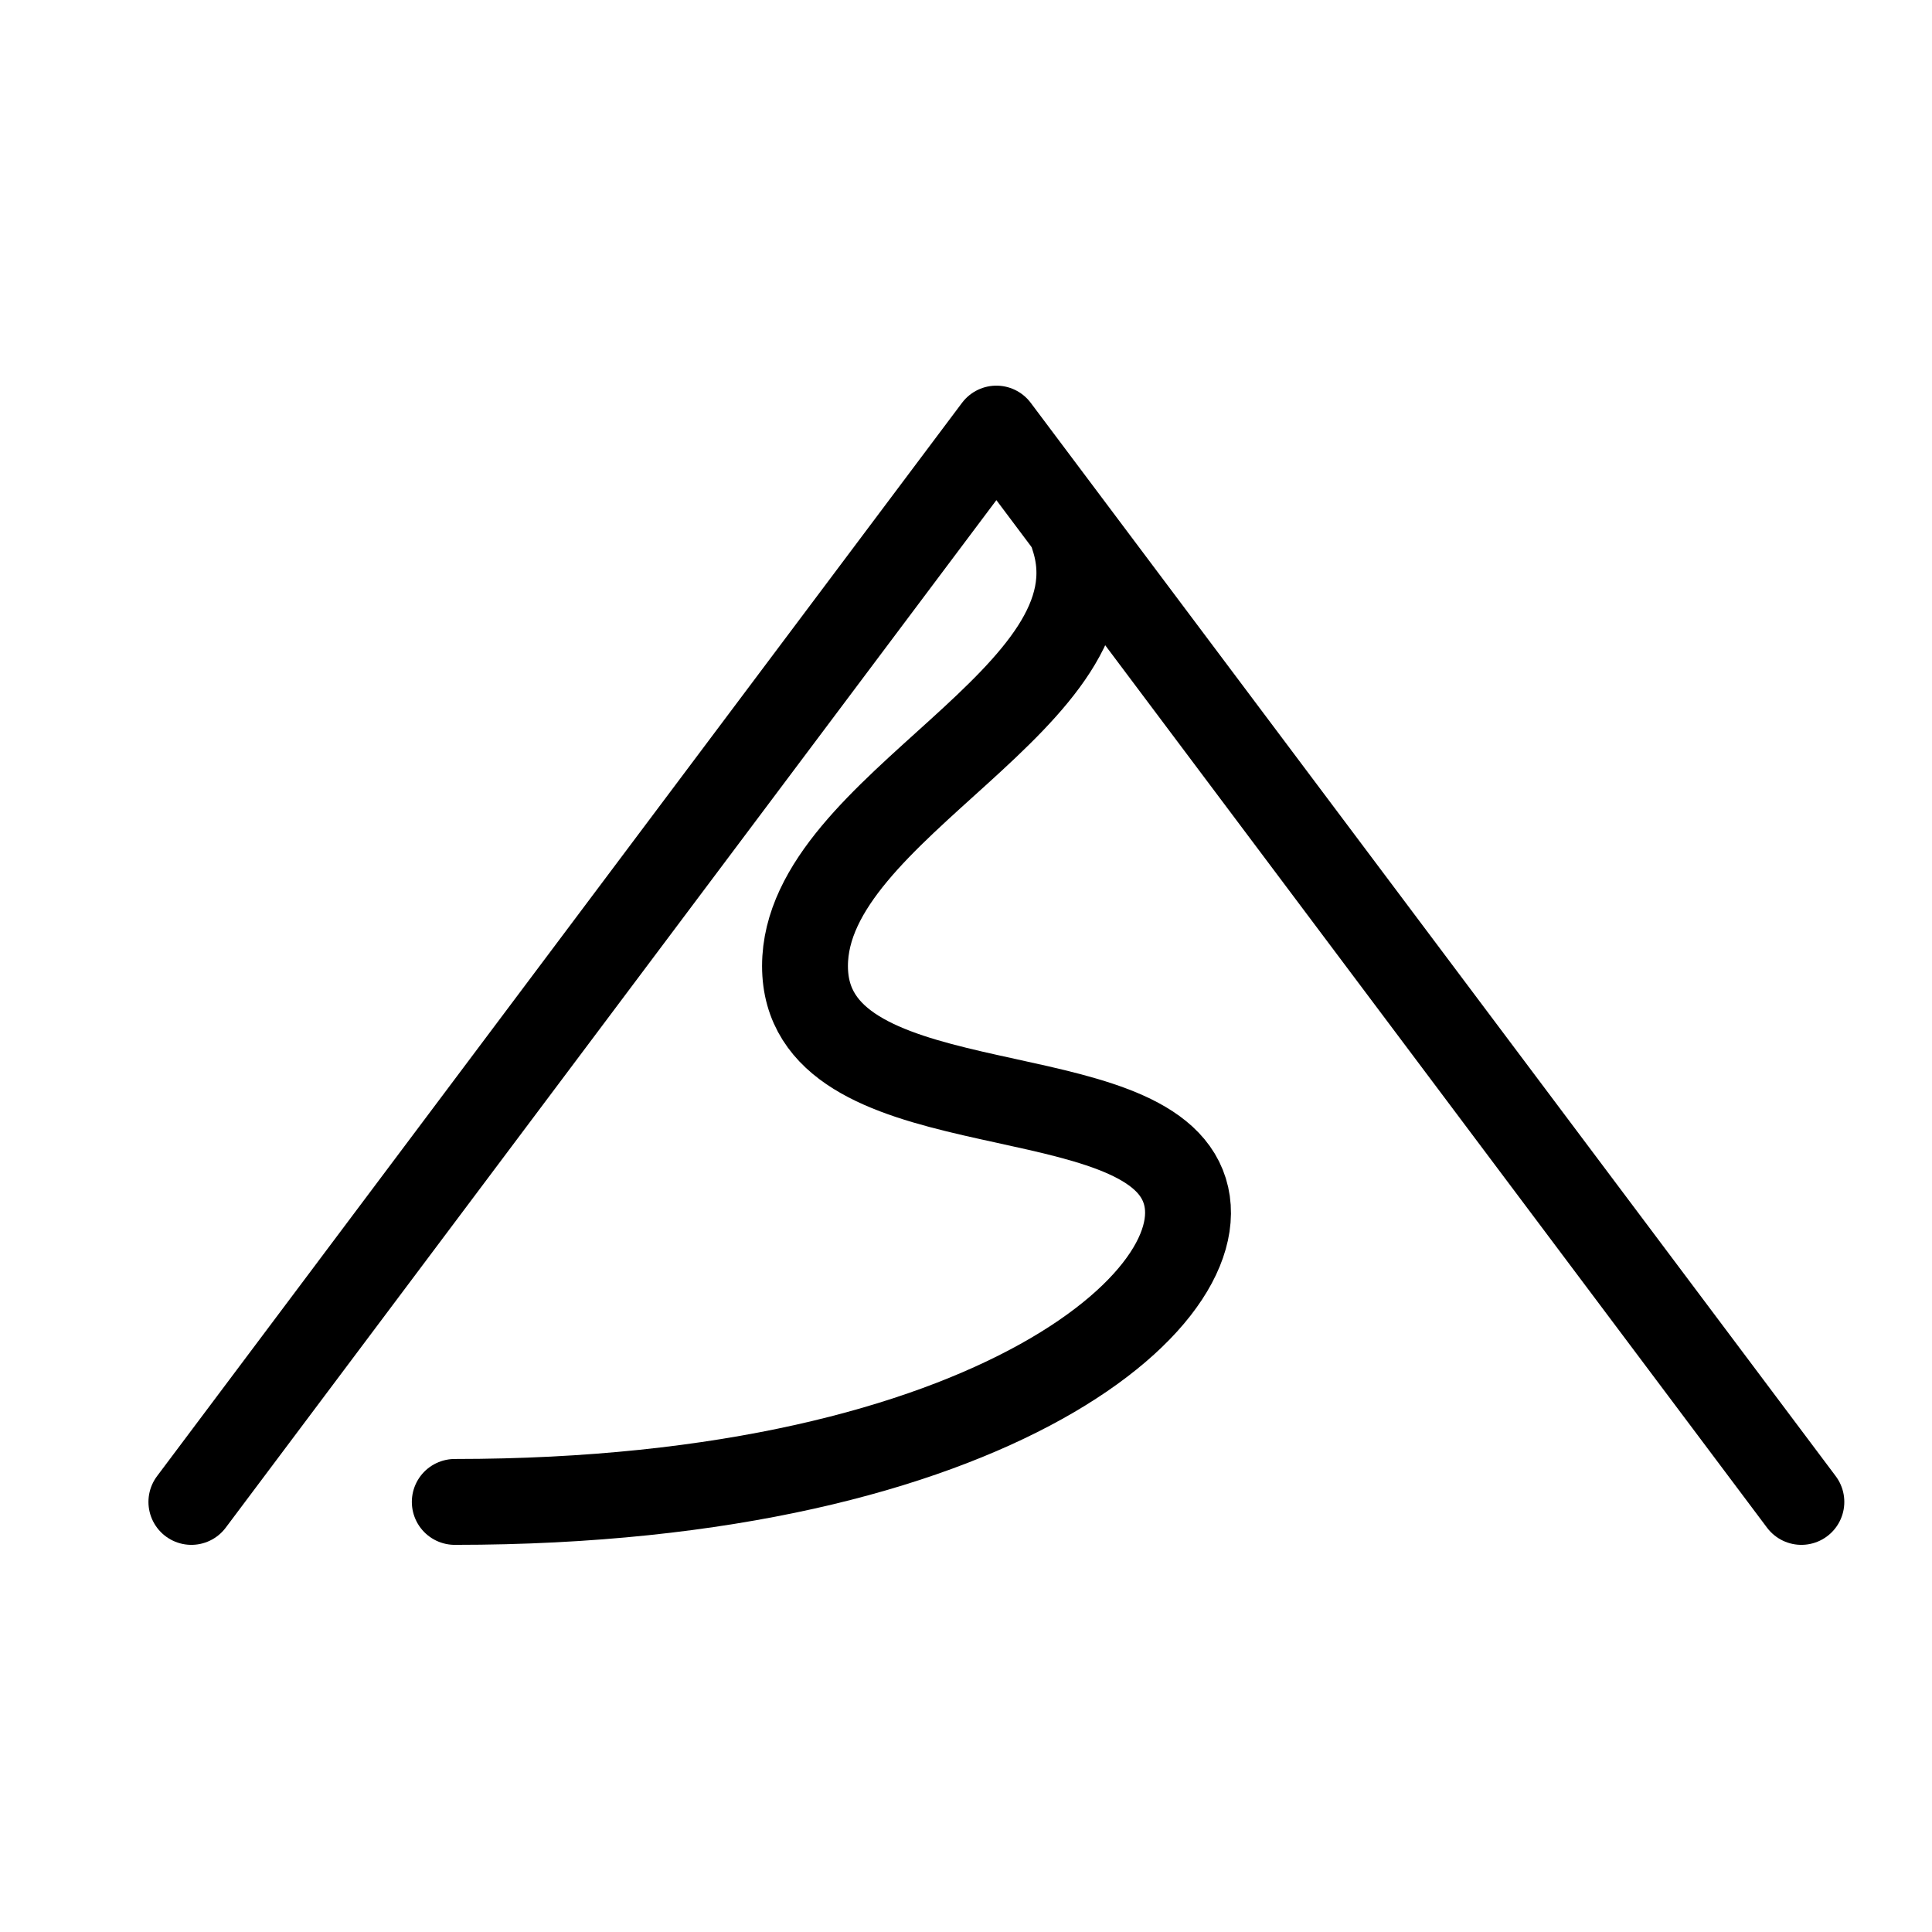 <svg width="18" height="18" viewBox="0 0 18 18" fill="none" xmlns="http://www.w3.org/2000/svg">
<path d="M16.783 13.993L9.283 3.993L1.783 13.993" stroke="black" stroke-width="0.8" stroke-linecap="round" stroke-linejoin="round"/>
<path d="M4.237 13.993C9.291 13.993 11.498 12 11 11C10.501 10 7.5 10.5 7.5 9C7.5 7.5 10.5 6.5 10 5" stroke="black" stroke-width="0.8" stroke-linecap="round" stroke-linejoin="round"/>
</svg>
